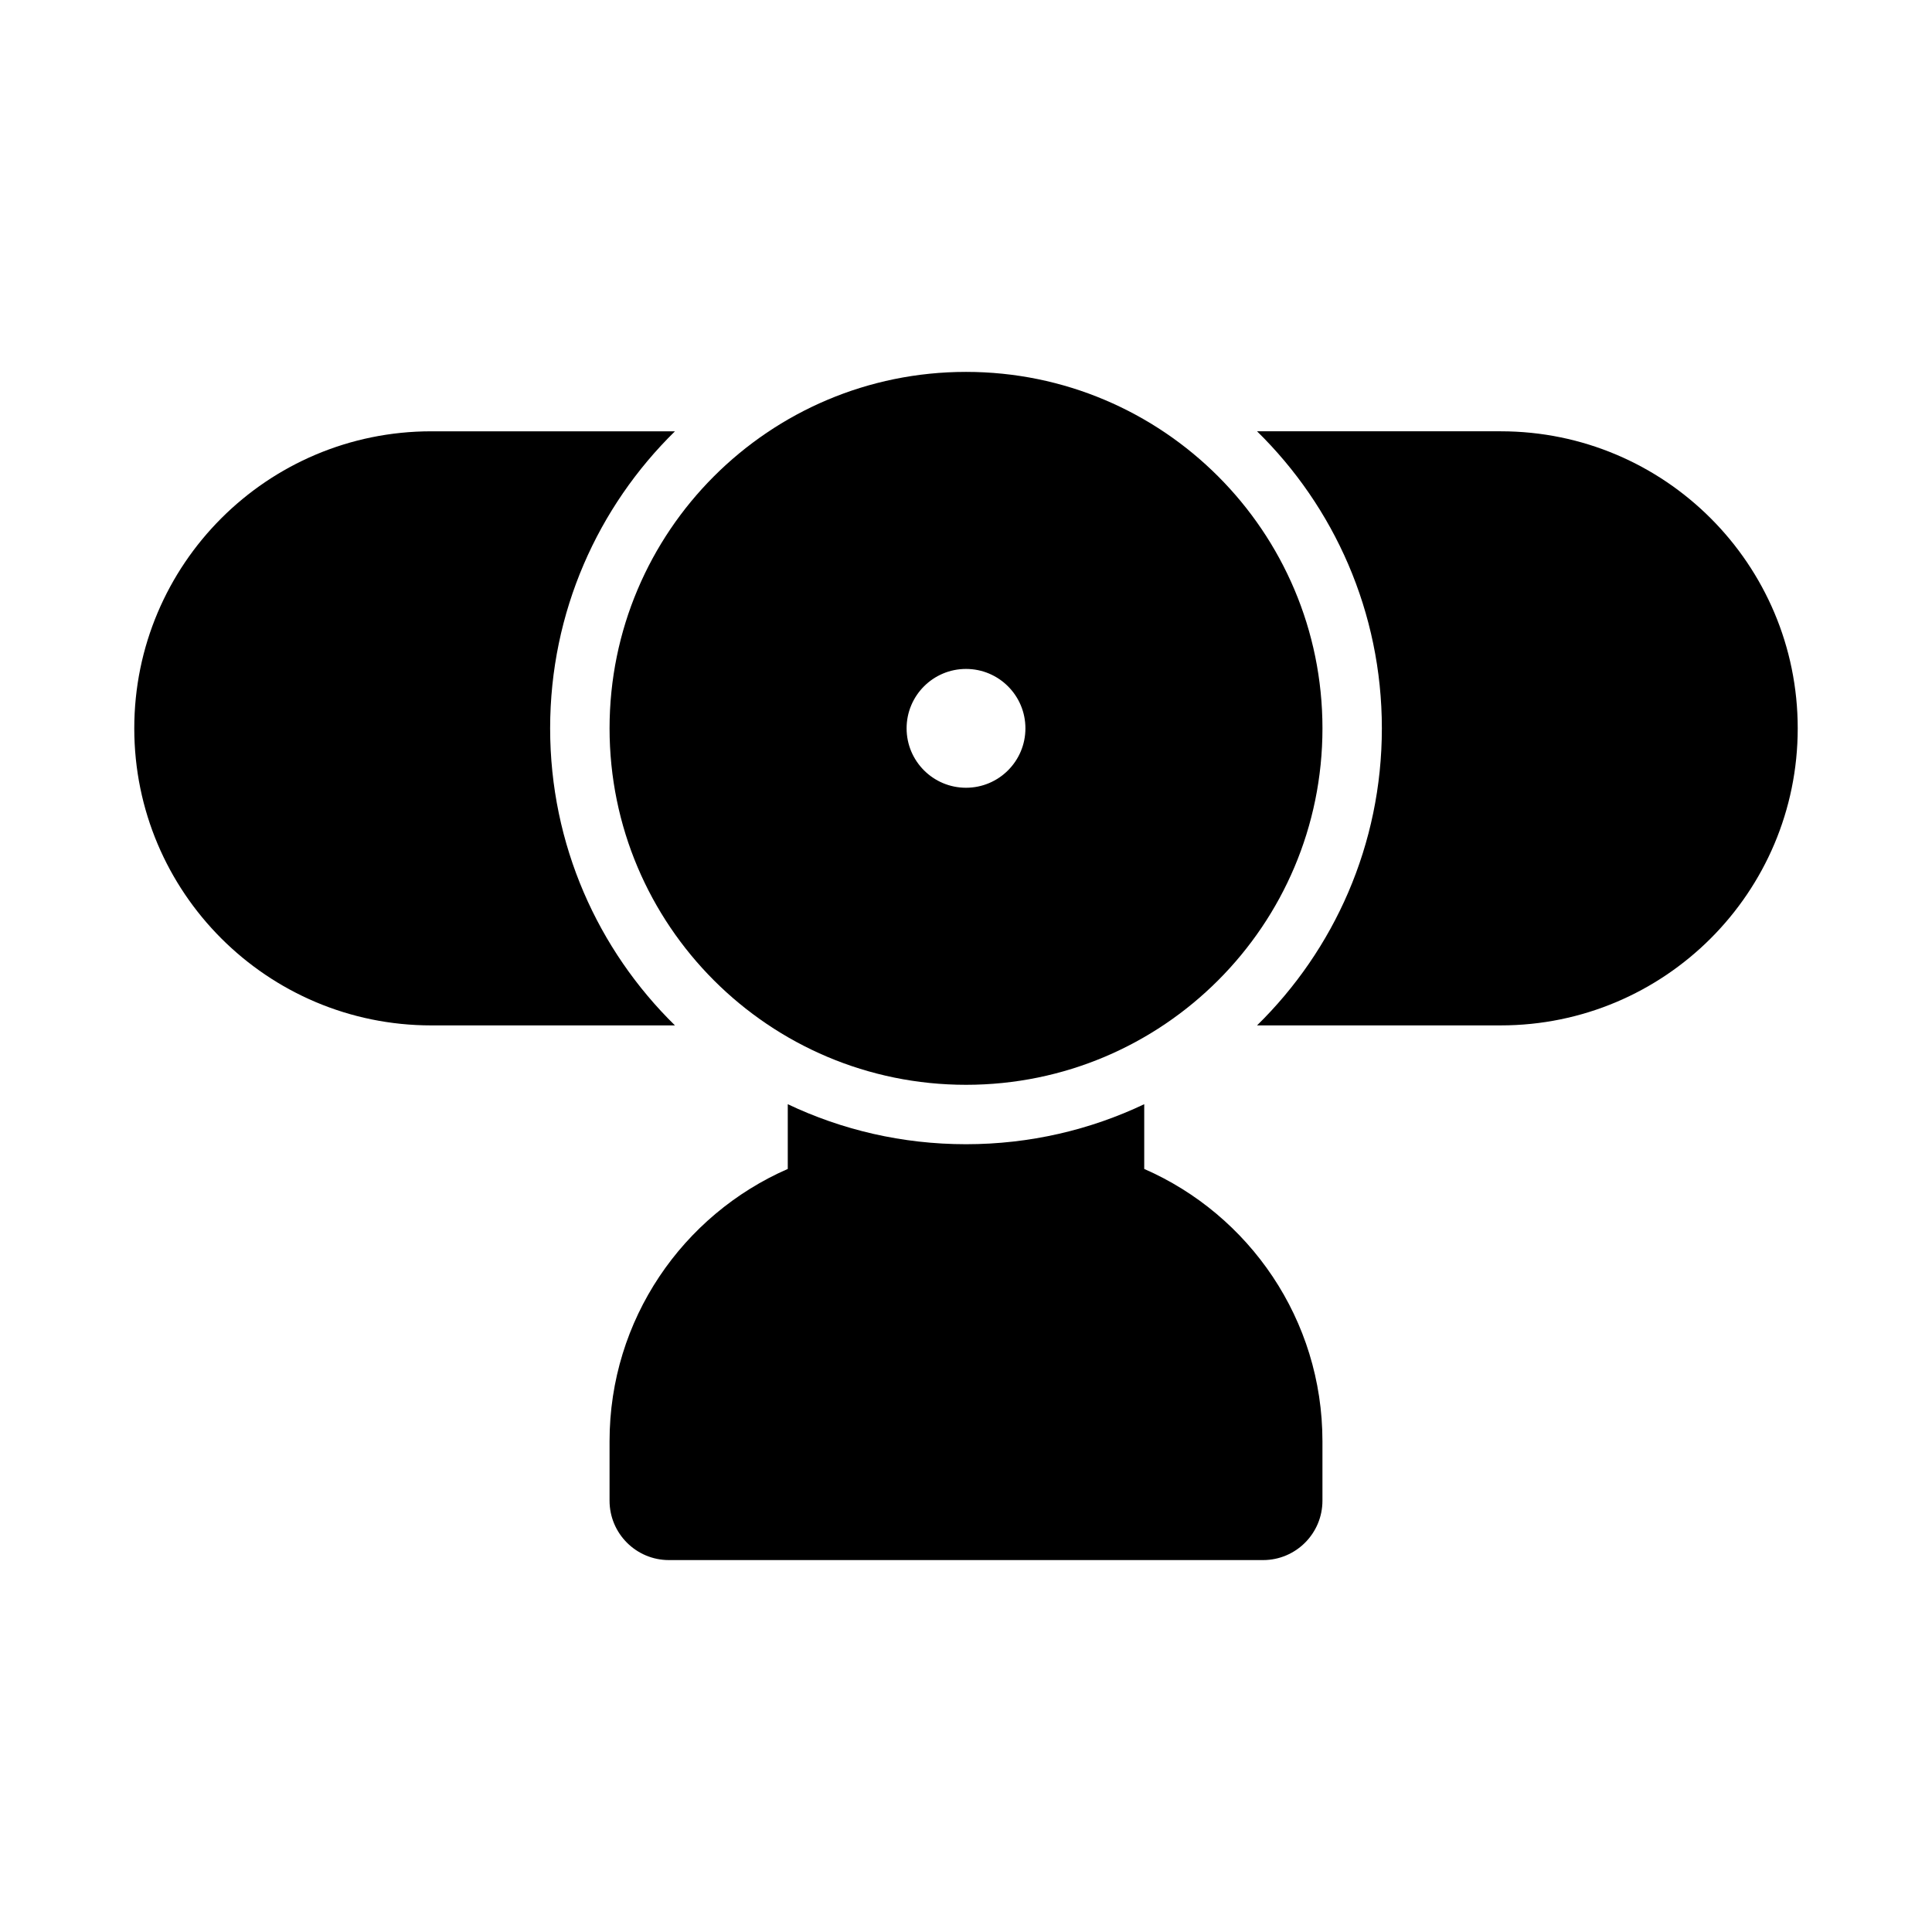 <?xml version="1.0" encoding="UTF-8"?>
<!-- Uploaded to: ICON Repo, www.svgrepo.com, Generator: ICON Repo Mixer Tools -->
<svg fill="#000000" width="800px" height="800px" version="1.1" viewBox="144 144 512 512" xmlns="http://www.w3.org/2000/svg">
 <g>
  <path d="m305.54 337.02c0-52.172 42.293-94.465 94.465-94.465 52.168 0 94.461 42.293 94.461 94.465 0 52.172-42.293 94.465-94.461 94.465-52.172 0-94.465-42.293-94.465-94.465zm94.465 15.742c8.695 0 15.742-7.047 15.742-15.742 0-8.695-7.047-15.746-15.742-15.746s-15.746 7.051-15.746 15.746c0 8.695 7.051 15.742 15.746 15.742z" fill-rule="evenodd"/>
  <path d="m322.87 258.3h-64.566c-43.477 0-78.719 35.246-78.719 78.723 0 43.473 35.242 78.719 78.719 78.719h64.566c-20.41-20.004-33.078-47.883-33.078-78.719 0-30.84 12.668-58.719 33.078-78.723z"/>
  <path d="m477.13 415.74c20.41-20.004 33.078-47.883 33.078-78.719 0-30.84-12.668-58.719-33.078-78.723h64.566c43.477 0 78.719 35.246 78.719 78.723 0 43.473-35.242 78.719-78.719 78.719z"/>
  <path d="m400 447.23c-16.906 0-32.918-3.805-47.234-10.605v17.156c-27.801 12.148-47.23 39.891-47.23 72.168v15.746c0 8.695 7.047 15.742 15.742 15.742h157.44c8.695 0 15.742-7.047 15.742-15.742v-15.746c0-32.277-19.43-60.02-47.23-72.168v-17.156c-14.316 6.801-30.328 10.605-47.23 10.605z"/>
 </g>
</svg>
